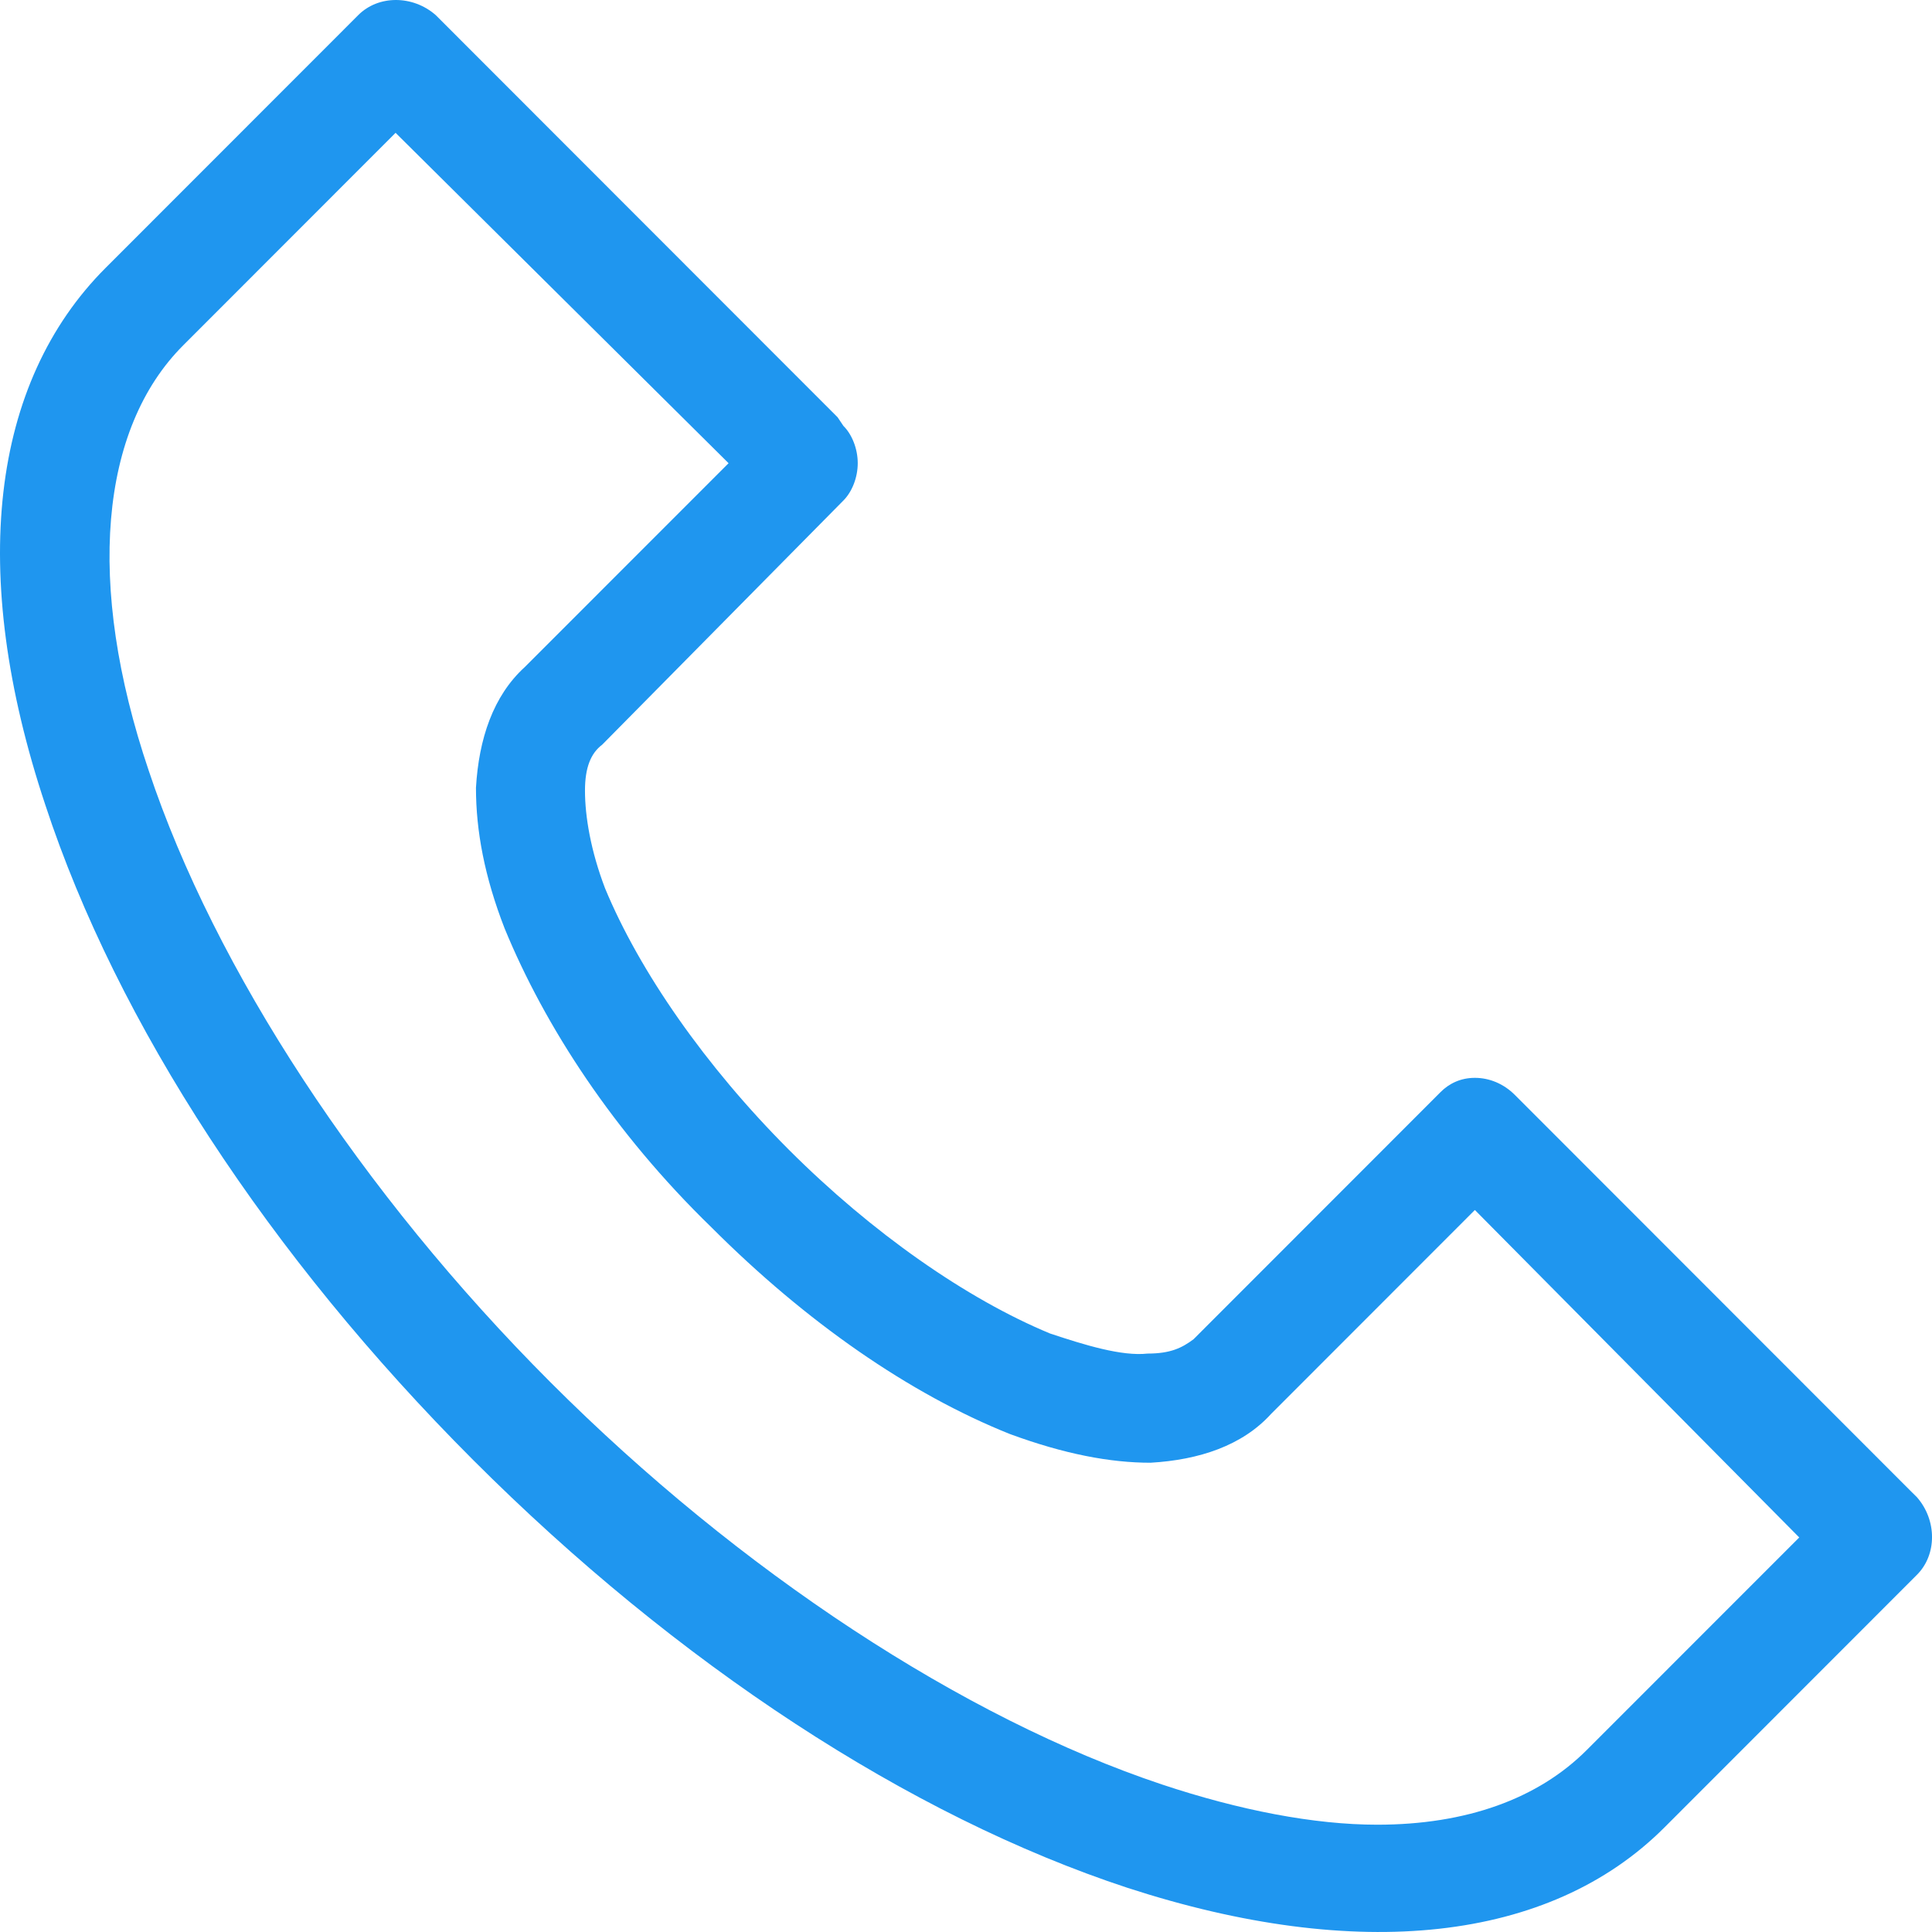 <svg width="28" height="28" viewBox="0 0 28 28" fill="none" xmlns="http://www.w3.org/2000/svg">
<path fill-rule="evenodd" clip-rule="evenodd" d="M27.782 21.699L27.698 21.616L21.957 15.871C21.791 15.704 21.583 15.621 21.375 15.621C21.167 15.621 21 15.704 20.876 15.829L20.834 15.871L17.298 19.409C17.131 19.534 16.965 19.617 16.632 19.617C16.258 19.659 15.717 19.492 15.218 19.326C14.011 18.826 12.639 17.869 11.432 16.662C10.226 15.455 9.269 14.081 8.769 12.874C8.562 12.332 8.478 11.833 8.478 11.458C8.478 11.125 8.562 10.917 8.728 10.792L12.223 7.254C12.348 7.129 12.431 6.921 12.431 6.713C12.431 6.504 12.348 6.296 12.223 6.172L12.139 6.047L6.315 0.219C5.982 -0.073 5.483 -0.073 5.192 0.219L1.531 3.882C-0.133 5.547 -0.466 8.295 0.657 11.666C1.697 14.83 3.902 18.202 6.856 21.158C9.809 24.113 13.179 26.32 16.341 27.36C19.669 28.443 22.457 28.151 24.121 26.486L27.782 22.823C28.073 22.532 28.073 22.032 27.782 21.699ZM22.997 25.362C22.29 26.07 21.25 26.445 19.96 26.445C19.045 26.445 17.964 26.236 16.84 25.862C13.97 24.904 10.725 22.781 7.979 20.034C5.233 17.286 3.112 14.039 2.155 11.167C1.24 8.461 1.448 6.213 2.654 5.006L5.733 1.925L10.559 6.713L7.605 9.668C7.147 10.085 6.939 10.709 6.898 11.417C6.898 12.041 7.022 12.707 7.314 13.457C7.896 14.872 8.894 16.412 10.309 17.786C11.682 19.16 13.179 20.2 14.636 20.783C15.426 21.074 16.091 21.199 16.674 21.199C17.381 21.158 18.005 20.95 18.421 20.492L21.375 17.536L26.076 22.282L22.997 25.362Z" fill="#1F96EF"/>
</svg>
